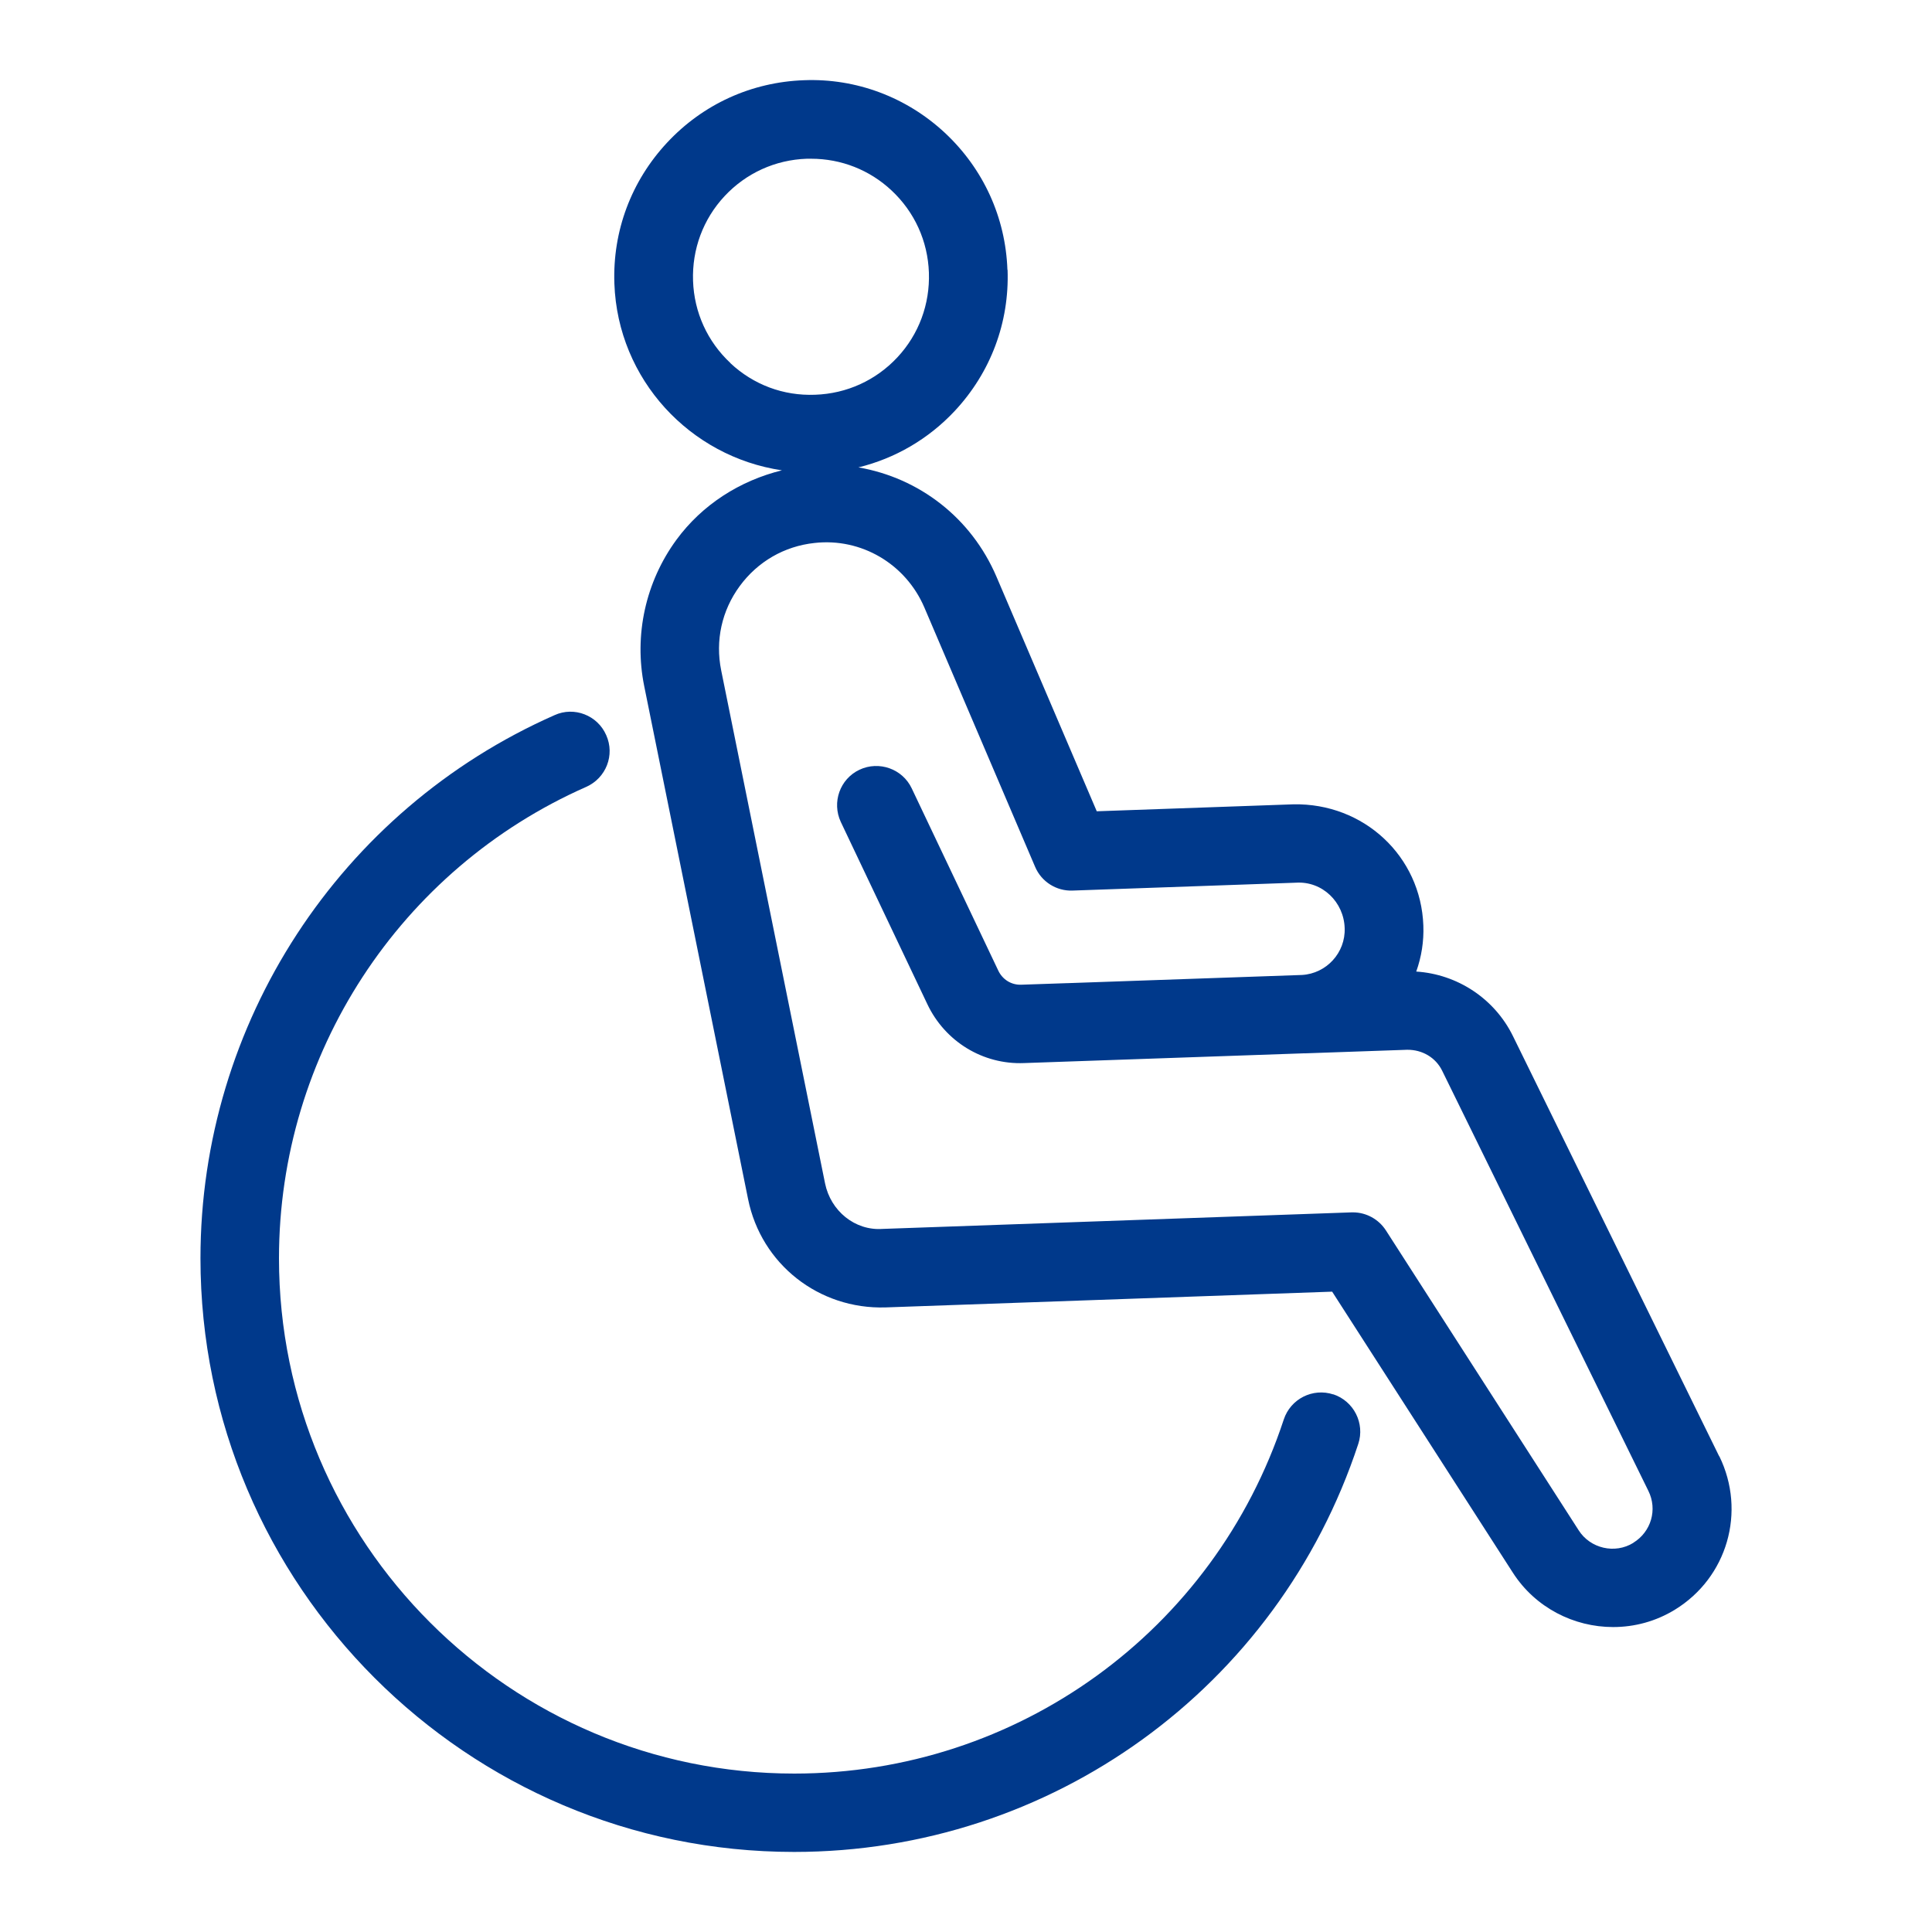 <svg viewBox="0 0 125 125" xmlns="http://www.w3.org/2000/svg" data-name="Layer 1" id="Layer_1">
  <defs>
    <style>
      .cls-1 {
        fill: #00398b;
      }
    </style>
  </defs>
  <path d="M111.23,94.22l-13.34-27.18c-1.19-2.43-3.6-4.01-6.26-4.18.34-.95.5-1.96.46-2.98-.16-4.48-3.85-7.93-8.41-7.84l-12.72.45-6.49-15.18c-1.63-3.81-5-6.39-8.93-7.07,2.37-.58,4.53-1.83,6.24-3.66,2.32-2.49,3.53-5.72,3.41-9.12h-.01c-.12-3.4-1.56-6.54-4.04-8.86-2.49-2.32-5.75-3.54-9.12-3.41-3.4.12-6.54,1.55-8.86,4.04-2.32,2.49-3.53,5.72-3.41,9.12.22,6.21,4.9,11.2,10.84,12.08-2.72.67-5.16,2.22-6.83,4.5-1.99,2.72-2.75,6.16-2.08,9.46l6.72,33.19c.85,4.21,4.58,7.14,8.89,7.01l28.9-1.02,11.69,18.18c1.46,2.27,3.95,3.52,6.49,3.52,1.37,0,2.75-.36,3.99-1.12,3.4-2.08,4.63-6.35,2.88-9.93ZM47.26,23.49c-1.49-1.39-2.35-3.28-2.42-5.32-.07-2.04.65-3.99,2.04-5.48,1.39-1.49,3.28-2.35,5.32-2.42.1,0,.18,0,.28,0,1.94,0,3.78.72,5.2,2.05,1.49,1.39,2.35,3.28,2.42,5.32.07,2.04-.65,3.99-2.04,5.48h0c-1.39,1.49-3.28,2.35-5.32,2.42-2.06.08-3.99-.65-5.48-2.04ZM105.68,99.82c-1.19.74-2.79.37-3.54-.81l-12.47-19.4c-.47-.73-1.28-1.17-2.13-1.17h-.09l-30.34,1.07c-1.8.13-3.37-1.17-3.73-2.95l-6.72-33.19c-.39-1.93.04-3.87,1.2-5.45s2.88-2.58,4.84-2.79c3.02-.34,5.89,1.35,7.1,4.16h0s7.17,16.79,7.17,16.79c.41.97,1.38,1.58,2.42,1.54l14.46-.51c1.71-.11,3.1,1.26,3.15,2.94.06,1.59-1.18,2.94-2.76,3.03l-15.17.53h-.04l-2.94.1c-.66.03-1.23-.34-1.5-.91l-5.6-11.79c-.6-1.27-2.12-1.8-3.38-1.21-1.27.6-1.8,2.11-1.21,3.38l5.6,11.79c1.14,2.41,3.59,3.92,6.26,3.81l18.09-.63s.07,0,.1,0l6.59-.23c.98-.01,1.85.5,2.27,1.36l13.34,27.18c.6,1.21.18,2.65-.98,3.36Z" class="cls-1"></path>
  <path d="M86.27,90.22c-1.34-.44-2.77.29-3.21,1.62-4.51,13.7-17.24,22.91-31.67,22.91-18.38,0-33.34-14.95-33.34-33.34,0-13.2,7.8-25.17,19.88-30.5h0c1.28-.57,1.87-2.06,1.29-3.35-.56-1.28-2.07-1.87-3.34-1.29-13.91,6.14-22.91,19.94-22.91,35.14,0,21.18,17.23,38.41,38.41,38.41,16.63,0,31.3-10.61,36.5-26.4.44-1.33-.29-2.77-1.62-3.21Z" class="cls-1"></path>
</svg>